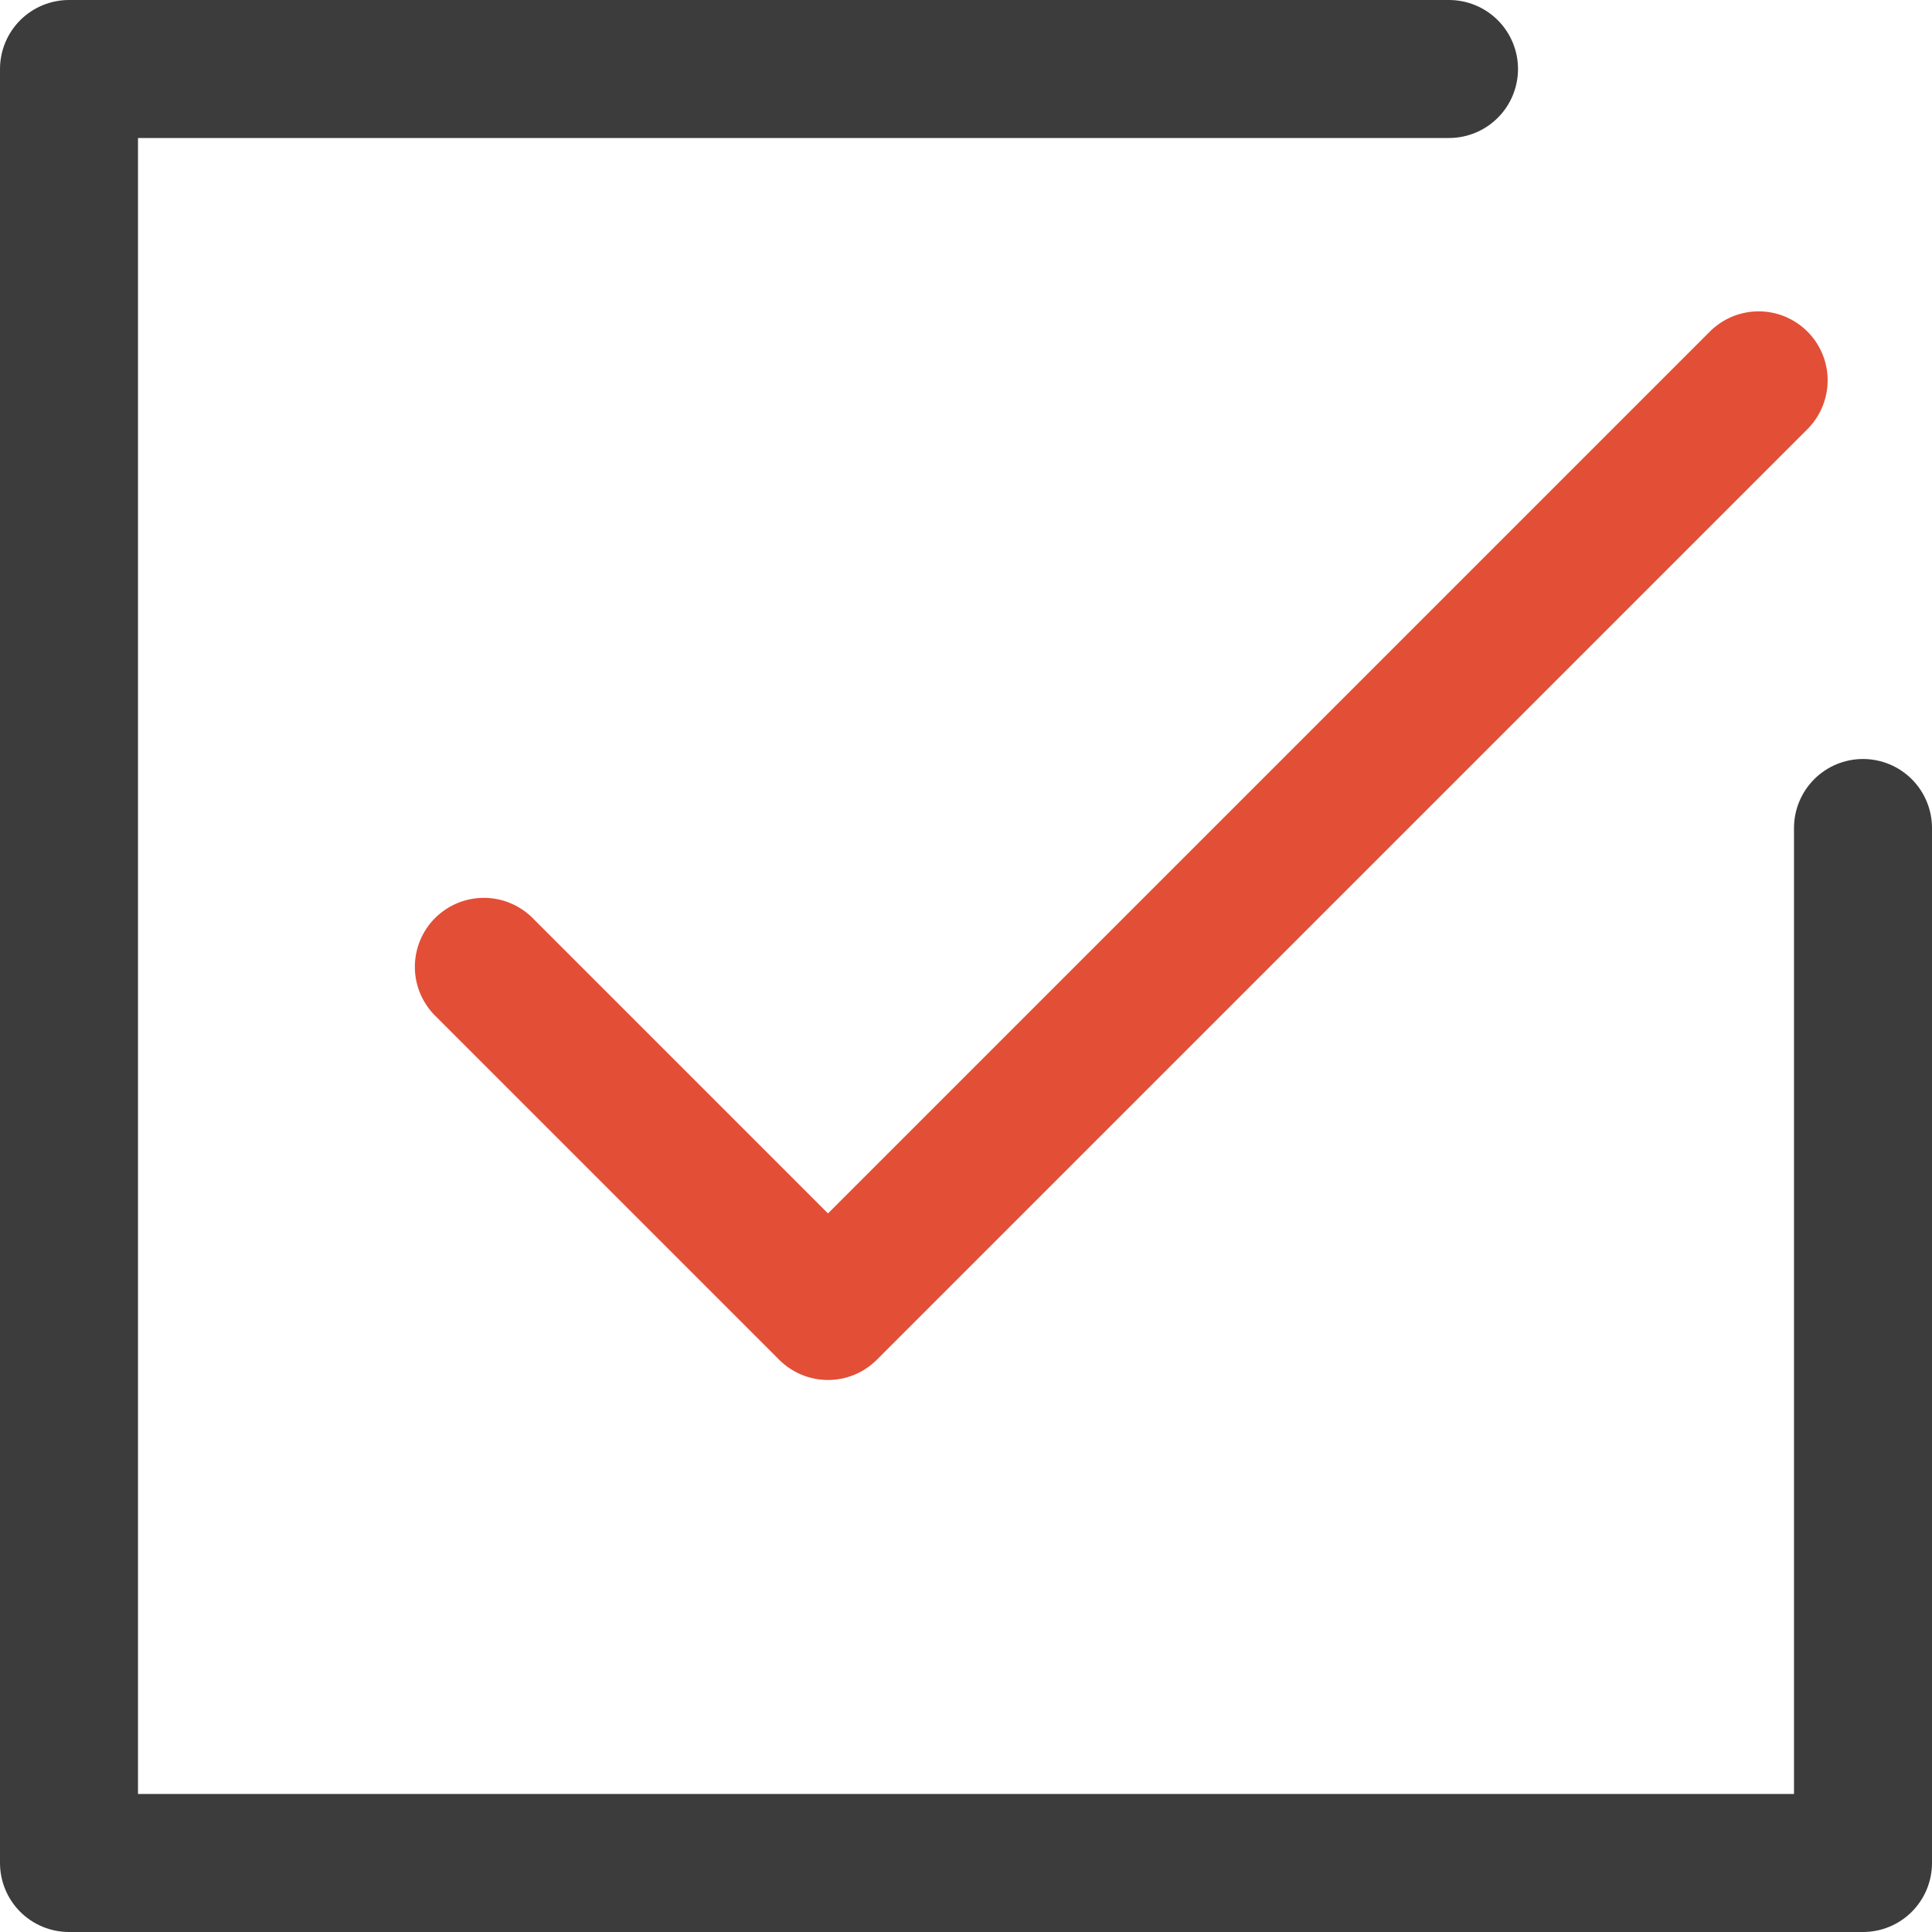 <svg width="500" height="500" viewBox="0 0 500 500" fill="none" xmlns="http://www.w3.org/2000/svg">
<g clip-path="url(#clip0_746_179)">
<path d="M482.141 196.427C480.969 196.427 479.807 196.542 478.661 196.771C477.51 197 476.391 197.339 475.307 197.786C474.224 198.234 473.198 198.786 472.224 199.438C471.245 200.089 470.344 200.828 469.516 201.656C468.688 202.49 467.948 203.391 467.297 204.365C466.646 205.339 466.094 206.37 465.646 207.453C465.198 208.536 464.859 209.651 464.63 210.802C464.401 211.953 464.286 213.115 464.286 214.286V464.286H35.714V35.714H375C376.172 35.714 377.333 35.599 378.484 35.37C379.635 35.141 380.75 34.802 381.833 34.354C382.917 33.906 383.948 33.354 384.922 32.703C385.896 32.052 386.797 31.312 387.625 30.484C388.458 29.656 389.198 28.755 389.849 27.776C390.5 26.802 391.047 25.776 391.5 24.693C391.948 23.609 392.286 22.49 392.516 21.338C392.745 20.193 392.859 19.031 392.859 17.859C392.859 16.682 392.745 15.521 392.516 14.375C392.286 13.224 391.948 12.104 391.5 11.026C391.047 9.943 390.5 8.911 389.849 7.938C389.198 6.964 388.458 6.057 387.625 5.229C386.797 4.401 385.896 3.661 384.922 3.01C383.948 2.359 382.917 1.807 381.833 1.359C380.75 0.911 379.635 0.573 378.484 0.344C377.333 0.115 376.172 0 375 0H17.859C16.682 0 15.521 0.115 14.375 0.344C13.224 0.573 12.109 0.911 11.026 1.359C9.943 1.807 8.911 2.359 7.938 3.01C6.964 3.661 6.057 4.401 5.229 5.229C4.401 6.057 3.661 6.964 3.01 7.938C2.359 8.911 1.807 9.943 1.359 11.026C0.911 12.109 0.573 13.224 0.344 14.375C0.115 15.521 0 16.682 0 17.859V482.141C0 483.318 0.115 484.479 0.344 485.625C0.573 486.776 0.911 487.891 1.359 488.974C1.807 490.057 2.359 491.089 3.01 492.063C3.661 493.036 4.401 493.943 5.229 494.771C6.057 495.599 6.964 496.339 7.938 496.99C8.911 497.641 9.943 498.193 11.026 498.641C12.109 499.089 13.224 499.427 14.375 499.656C15.521 499.885 16.682 500 17.859 500H482.141C483.318 500 484.479 499.885 485.625 499.656C486.776 499.427 487.891 499.089 488.974 498.641C490.057 498.193 491.089 497.641 492.063 496.99C493.036 496.339 493.943 495.599 494.771 494.771C495.599 493.943 496.339 493.036 496.99 492.063C497.641 491.089 498.193 490.057 498.641 488.974C499.089 487.891 499.427 486.776 499.656 485.625C499.885 484.479 500 483.318 500 482.141V214.286C500 213.115 499.885 211.953 499.656 210.802C499.427 209.651 499.089 208.536 498.641 207.453C498.193 206.37 497.641 205.339 496.99 204.365C496.339 203.391 495.599 202.49 494.771 201.656C493.943 200.828 493.036 200.089 492.063 199.438C491.089 198.786 490.057 198.234 488.974 197.786C487.891 197.339 486.776 197 485.625 196.771C484.479 196.542 483.318 196.427 482.141 196.427Z" fill="#3C3C3C"/>
<path d="M137.625 237.375C136.792 236.567 135.885 235.854 134.911 235.224C133.937 234.594 132.917 234.062 131.839 233.635C130.76 233.203 129.651 232.88 128.51 232.666C127.375 232.453 126.224 232.354 125.062 232.364C123.906 232.375 122.755 232.495 121.62 232.729C120.484 232.963 119.385 233.302 118.312 233.75C117.245 234.198 116.229 234.745 115.266 235.396C114.302 236.041 113.411 236.771 112.594 237.594C111.771 238.411 111.042 239.302 110.396 240.265C109.745 241.229 109.198 242.245 108.75 243.312C108.302 244.385 107.964 245.484 107.729 246.62C107.495 247.755 107.375 248.906 107.365 250.062C107.354 251.224 107.453 252.375 107.667 253.51C107.88 254.651 108.203 255.76 108.635 256.838C109.062 257.916 109.594 258.937 110.224 259.911C110.854 260.885 111.568 261.791 112.375 262.625L201.661 351.911C202.49 352.739 203.391 353.479 204.365 354.13C205.344 354.781 206.37 355.333 207.453 355.781C208.536 356.229 209.651 356.567 210.802 356.797C211.953 357.026 213.115 357.14 214.286 357.14C215.458 357.14 216.62 357.026 217.771 356.797C218.917 356.567 220.036 356.229 221.12 355.781C222.203 355.333 223.229 354.781 224.203 354.13C225.177 353.479 226.083 352.739 226.911 351.911L467.984 110.838C468.786 110.005 469.505 109.099 470.135 108.13C470.766 107.156 471.292 106.13 471.724 105.052C472.151 103.974 472.474 102.864 472.687 101.729C472.901 100.588 473.005 99.437 472.995 98.276C472.984 97.12 472.865 95.974 472.63 94.838C472.396 93.698 472.052 92.599 471.604 91.526C471.156 90.458 470.609 89.442 469.964 88.479C469.318 87.515 468.583 86.625 467.766 85.807C466.943 84.989 466.052 84.255 465.089 83.609C464.13 82.963 463.115 82.416 462.042 81.963C460.974 81.515 459.87 81.177 458.734 80.942C457.599 80.708 456.453 80.588 455.292 80.578C454.135 80.567 452.984 80.666 451.844 80.885C450.703 81.099 449.599 81.416 448.521 81.849C447.443 82.276 446.417 82.807 445.443 83.437C444.469 84.067 443.568 84.781 442.734 85.588L214.286 314.036L137.625 237.375Z" fill="#E34E37"/>
</g>
<defs>
<clipPath id="clip0_746_179">
<rect width="500" height="500" fill="white"/>
</clipPath>
</defs>
</svg>
